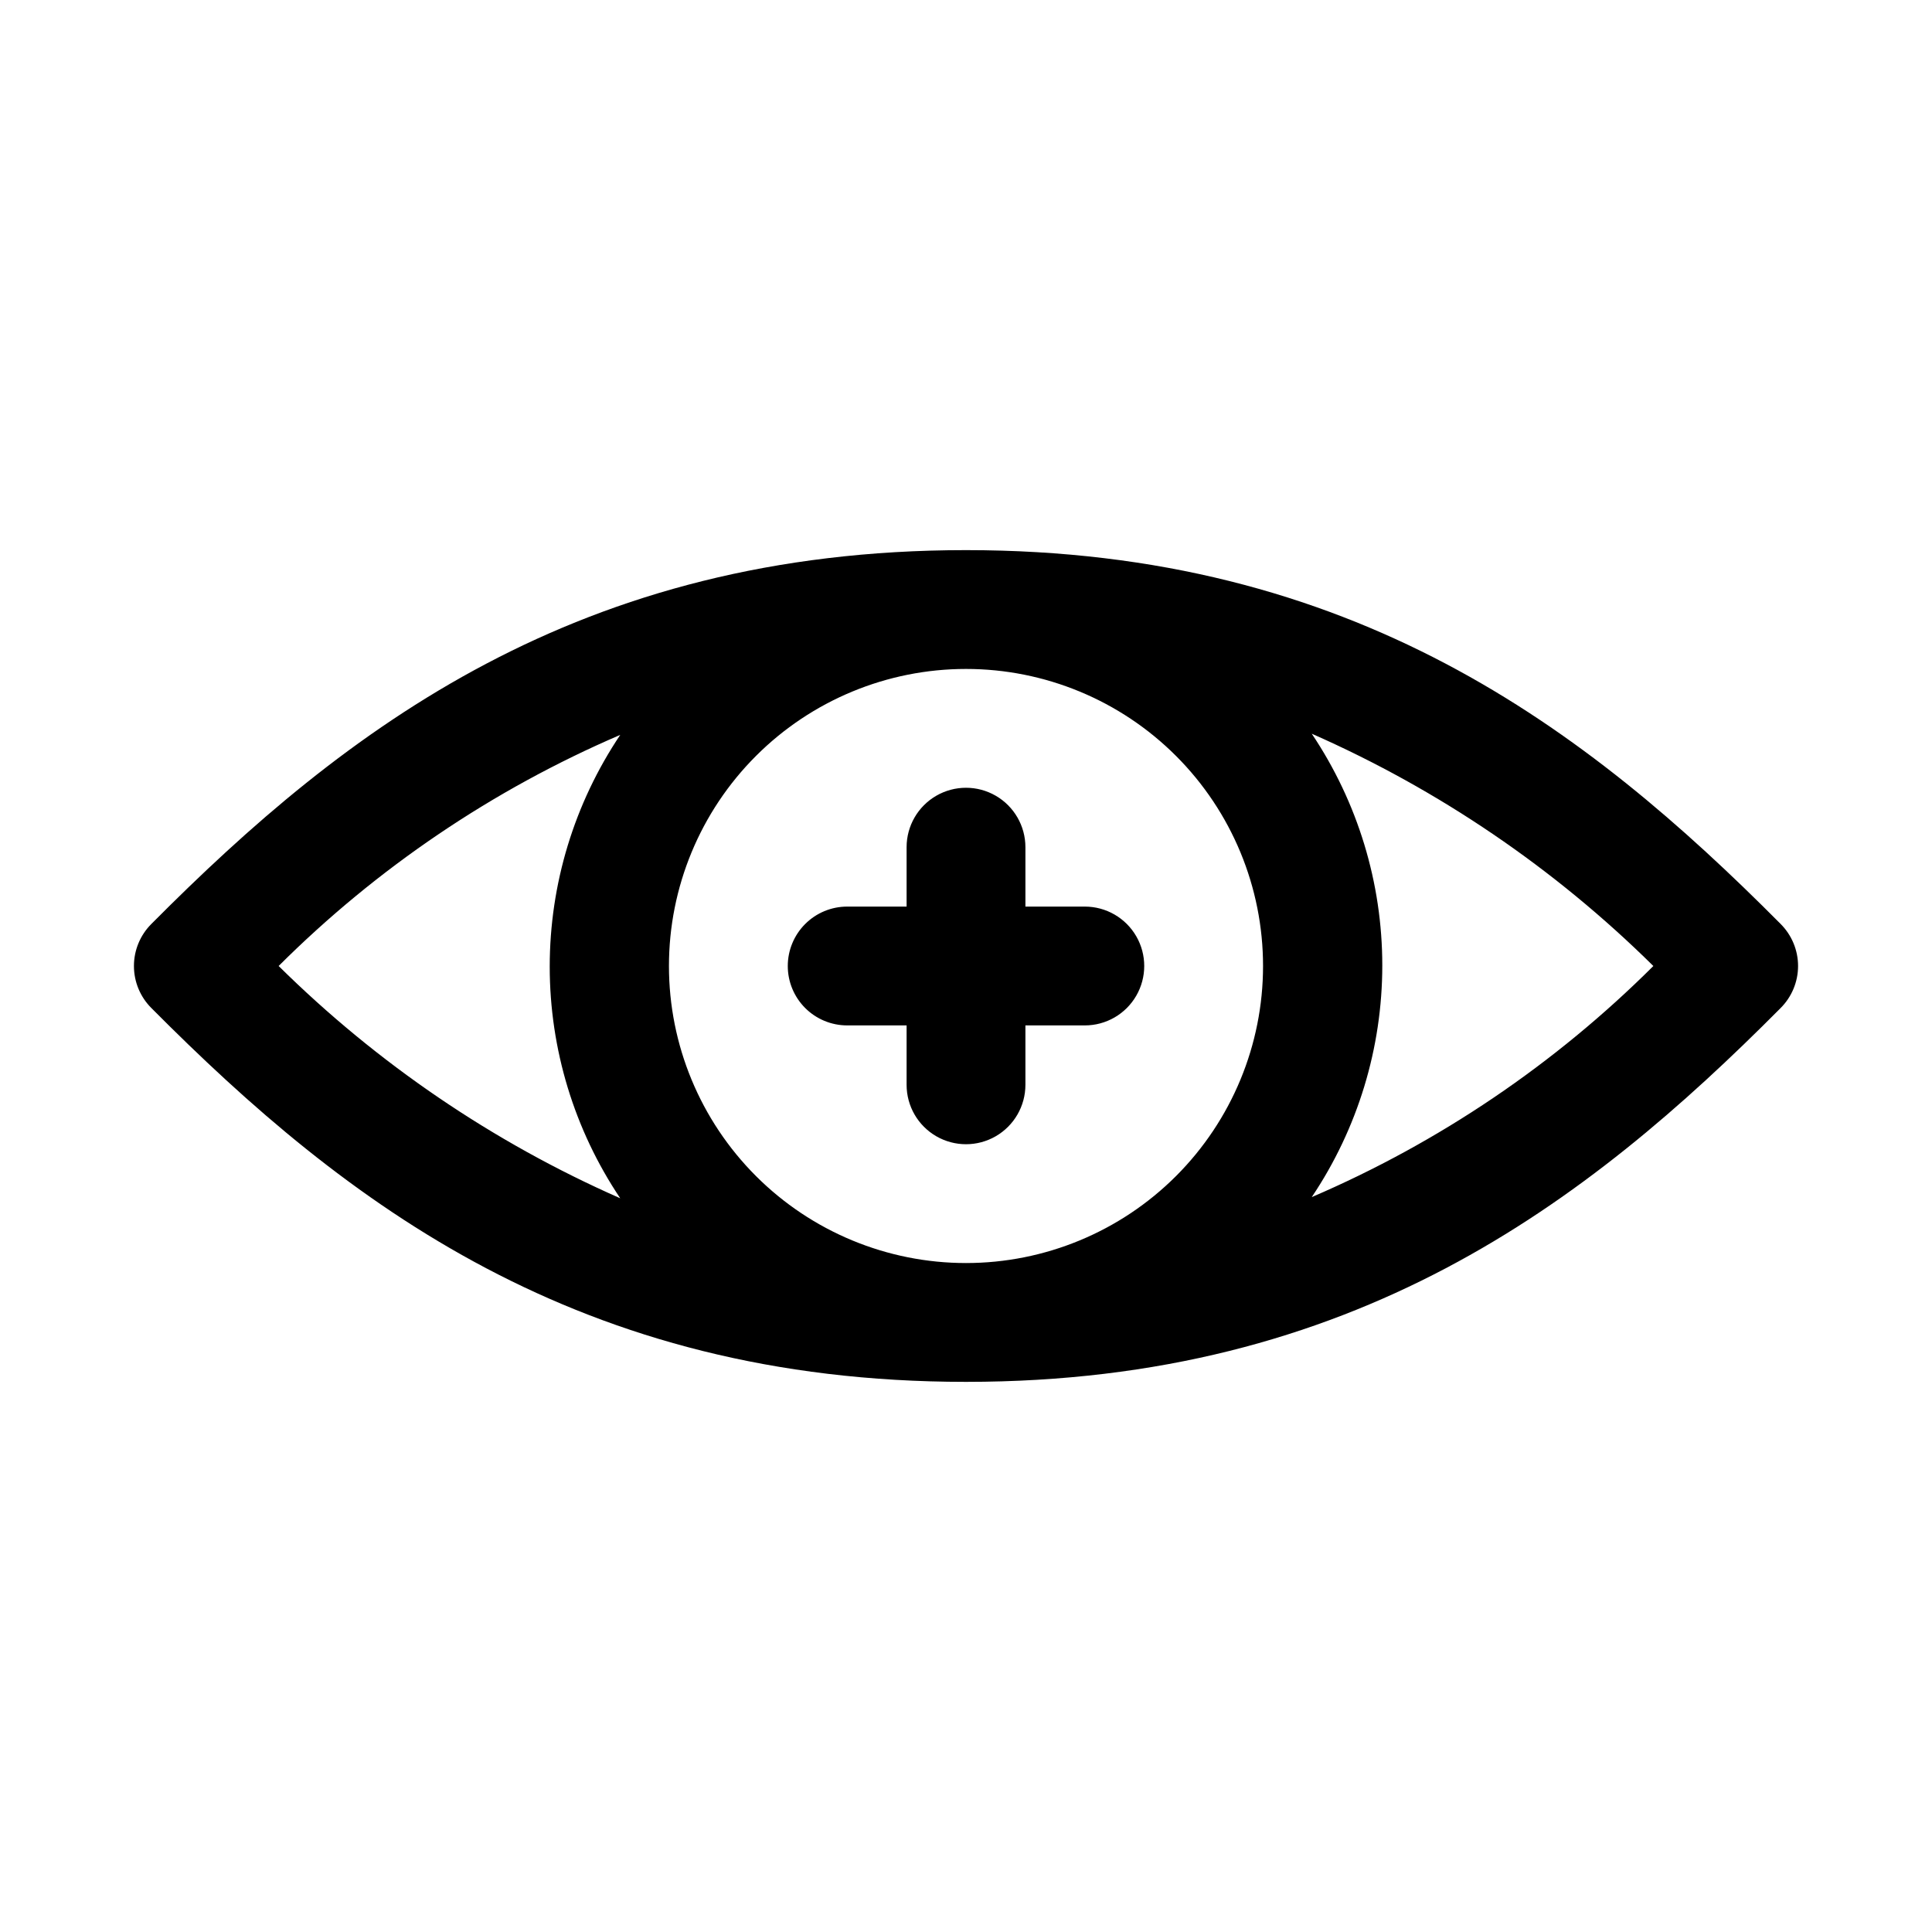 <?xml version="1.0" encoding="UTF-8"?>
<!-- Uploaded to: SVG Repo, www.svgrepo.com, Generator: SVG Repo Mixer Tools -->
<svg fill="#000000" width="800px" height="800px" version="1.1" viewBox="144 144 512 512" xmlns="http://www.w3.org/2000/svg">
 <path d="m615.85 388.82c-51.48-51.797-113.2-99.031-215.85-99.031-102.65 0-164.37 47.234-215.85 99.031-2.981 2.957-4.656 6.981-4.656 11.18 0 4.195 1.676 8.219 4.656 11.176 51.48 51.801 113.2 99.031 215.85 99.031s164.37-47.23 215.85-99.031h-0.004c2.981-2.957 4.66-6.981 4.66-11.176 0-4.199-1.68-8.223-4.66-11.18zm-137.13 11.18c0 20.875-8.293 40.898-23.055 55.664-14.766 14.762-34.789 23.055-55.664 23.055-20.879 0-40.902-8.293-55.664-23.055-14.766-14.766-23.059-34.789-23.059-55.664 0-20.879 8.293-40.902 23.059-55.664 14.762-14.766 34.785-23.059 55.664-23.059 20.875 0 40.898 8.293 55.664 23.059 14.762 14.762 23.055 34.785 23.055 55.664zm-170.35-61.246c-12.184 18.16-18.688 39.535-18.688 61.402s6.504 43.242 18.688 61.402c-33.676-14.832-64.355-35.691-90.527-61.559 26.031-25.957 56.75-46.738 90.527-61.246zm183.26 122.49c12.184-18.16 18.691-39.531 18.691-61.402 0-21.867-6.508-43.242-18.691-61.402 33.676 14.832 64.355 35.695 90.527 61.562-26.031 25.953-56.75 46.738-90.527 61.242zm-138.86-61.242c0-4.176 1.66-8.18 4.613-11.133 2.953-2.953 6.957-4.613 11.133-4.613h15.742v-15.742c0-5.625 3-10.824 7.871-13.637s10.875-2.812 15.746 0 7.871 8.012 7.871 13.637v15.742h15.746c5.625 0 10.82 3 13.633 7.871s2.812 10.875 0 15.746-8.008 7.871-13.633 7.871h-15.746v15.746c0 5.625-3 10.82-7.871 13.633s-10.875 2.812-15.746 0-7.871-8.008-7.871-13.633v-15.746h-15.742c-4.176 0-8.18-1.66-11.133-4.609-2.953-2.953-4.613-6.957-4.613-11.133z"/>
</svg>